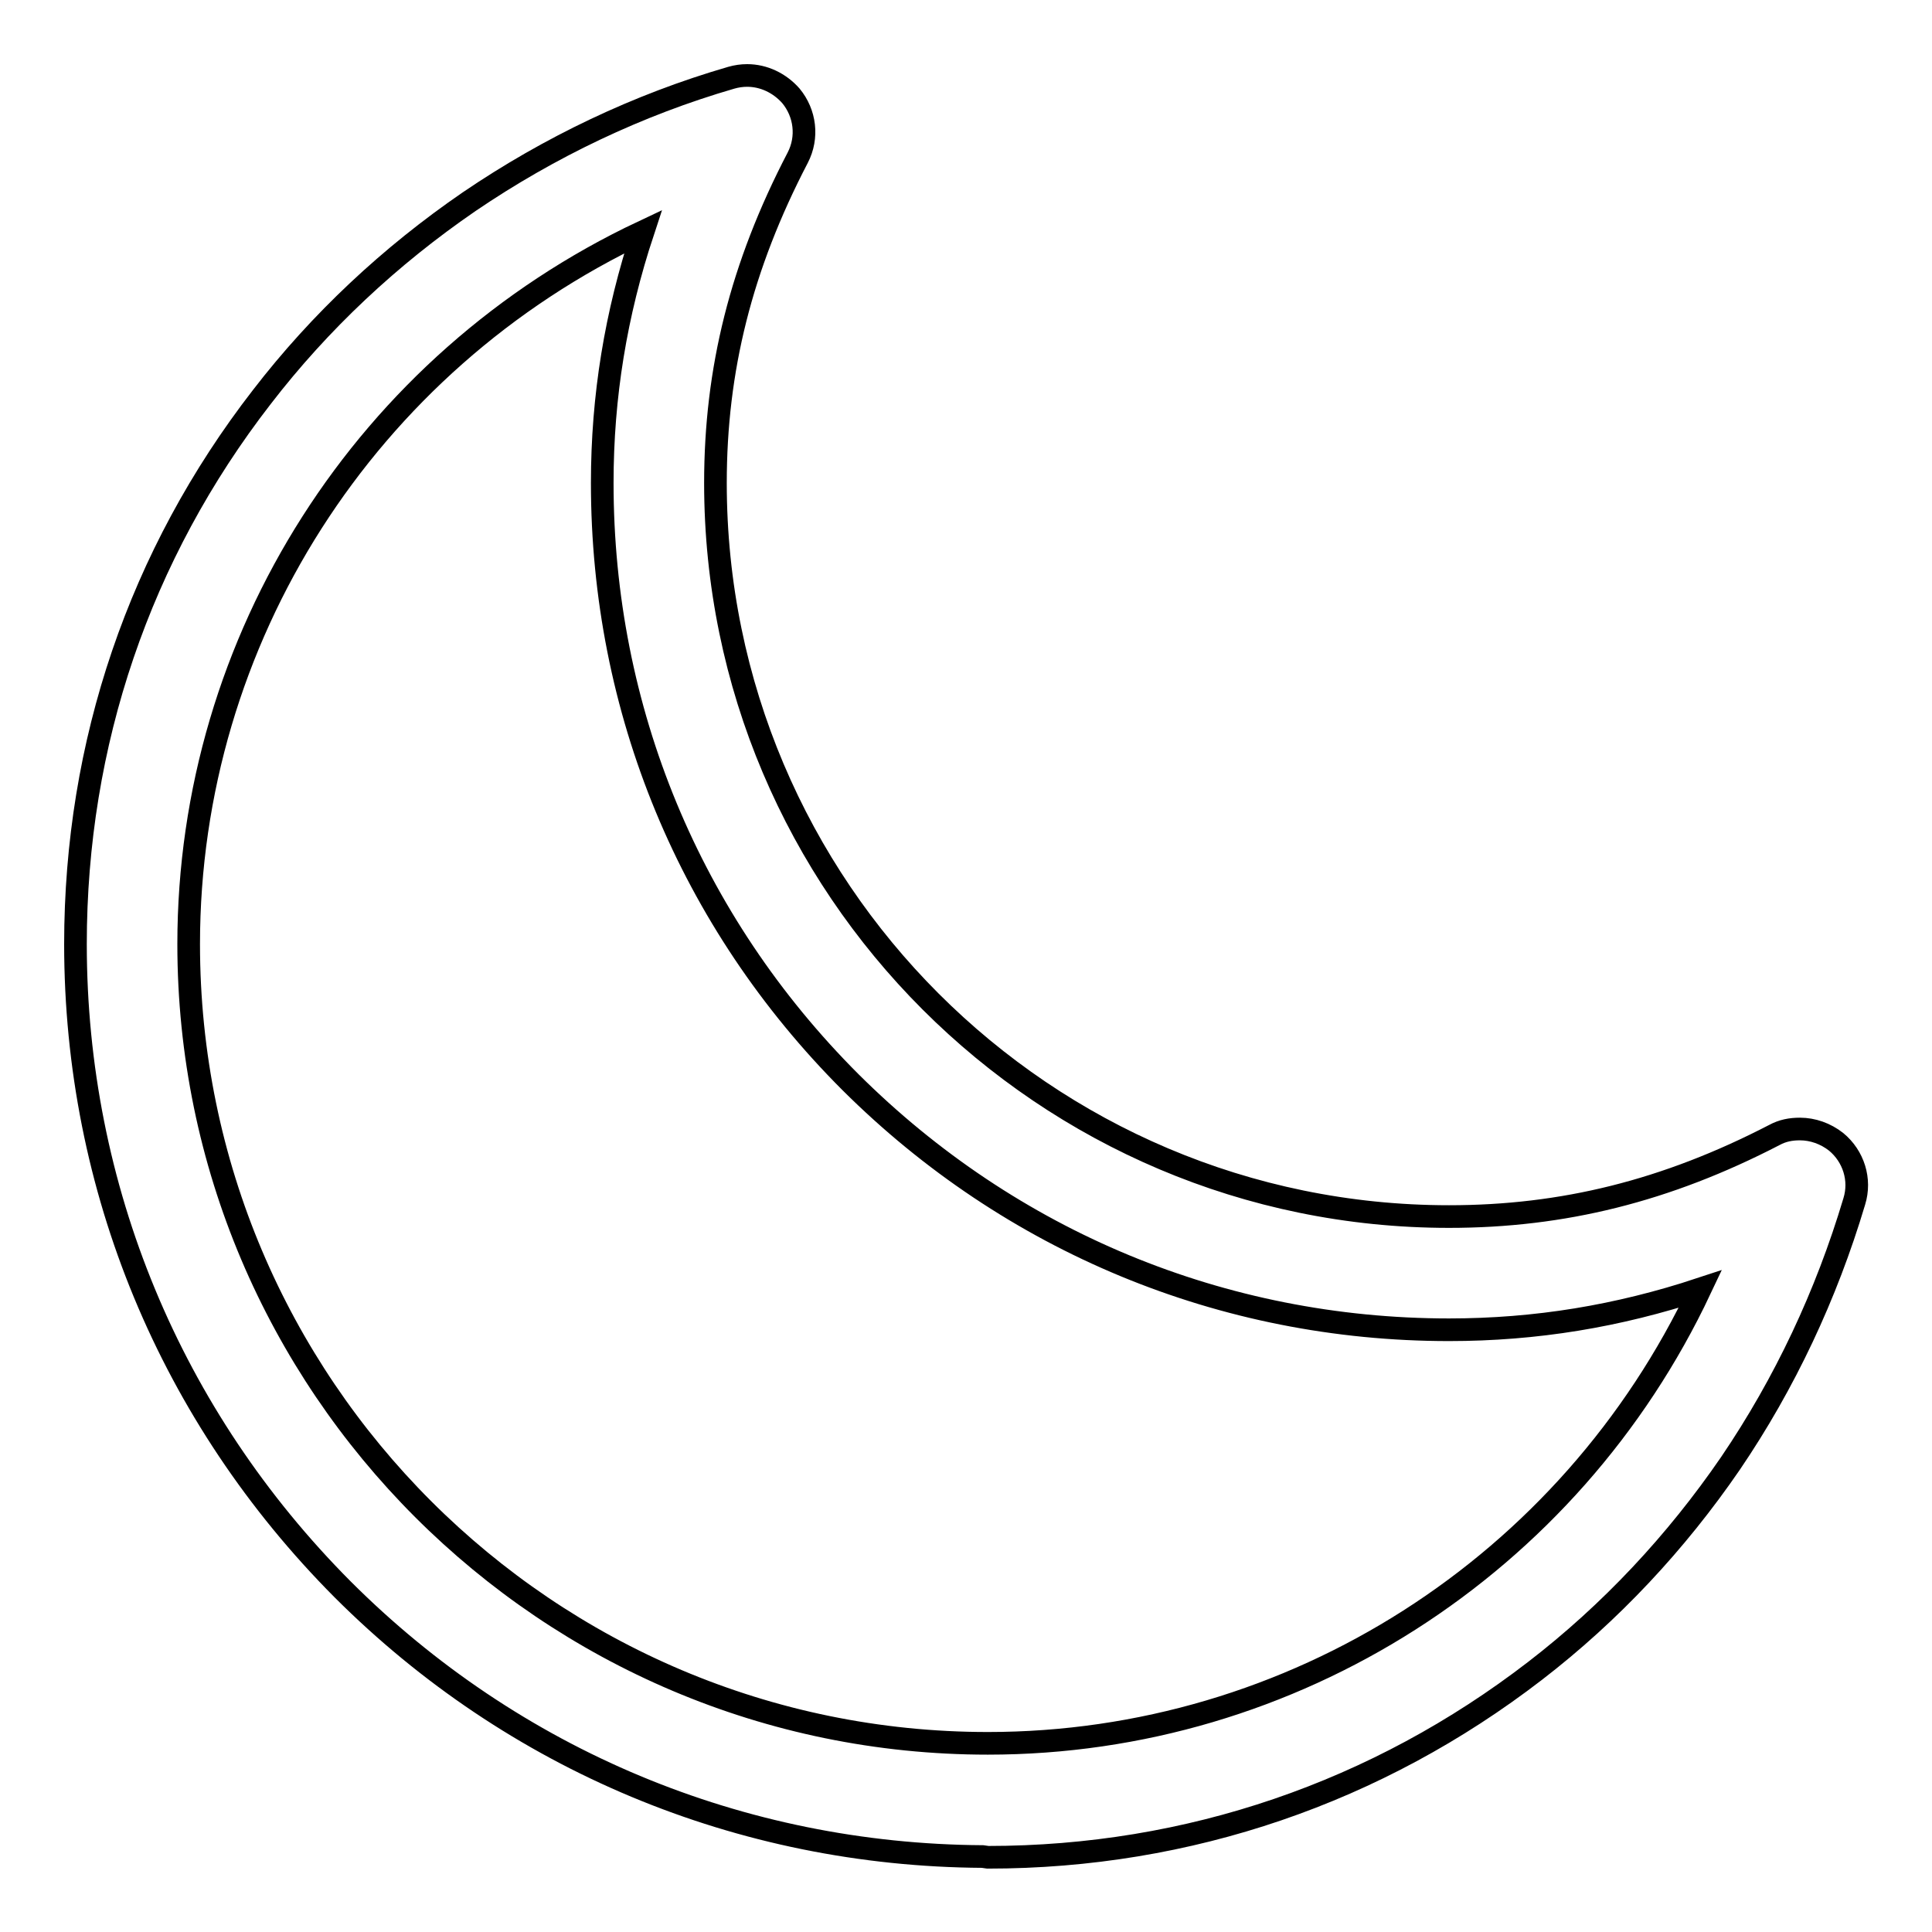 <?xml version="1.0" encoding="utf-8"?>
<!-- Svg Vector Icons : http://www.onlinewebfonts.com/icon -->
<!DOCTYPE svg PUBLIC "-//W3C//DTD SVG 1.1//EN" "http://www.w3.org/Graphics/SVG/1.1/DTD/svg11.dtd">
<svg version="1.1" xmlns="http://www.w3.org/2000/svg" xmlns:xlink="http://www.w3.org/1999/xlink" x="0px" y="0px" viewBox="0 0 256 256" enable-background="new 0 0 256 256" xml:space="preserve">
<g><g><path stroke-width="3" fill-opacity="0" stroke="#000000"  d="M130.2,246L130.2,246c-32.1-0.2-62.2-12.8-84.8-35.4C22.6,187.7,10,157.4,10,125.1c0-26.6,8.5-51.6,24.7-72.5c7.7-10,17-18.7,27.5-25.9c10.6-7.2,22.3-12.8,34.7-16.4c0.7-0.2,1.4-0.3,2.1-0.3c2.2,0,4.3,1,5.8,2.7c1.9,2.3,2.3,5.5,0.9,8.2C98.2,35.3,94.8,49,94.8,64c0,53.6,43.6,97.2,97.2,97.2c15.1,0,28.8-3.4,43.1-10.8c1.1-0.6,2.2-0.8,3.4-0.8c1.7,0,3.4,0.6,4.8,1.7c2.3,1.9,3.3,5,2.4,7.9c-3.7,12.4-9.2,24.1-16.4,34.7c-7.2,10.5-15.9,19.8-25.9,27.5c-20.9,16.1-45.9,24.7-72.5,24.7L130.2,246L130.2,246z M85.2,30.7C48.5,48,25,84.7,25,125.1C25,183.5,72.5,231,130.9,231c40.4,0,77.1-23.5,94.4-60.2c-10.9,3.6-21.8,5.4-33.3,5.4c-30,0-58.1-11.7-79.3-32.8C91.4,122.1,79.8,94,79.8,64C79.8,52.5,81.6,41.6,85.2,30.7z"/></g></g>
</svg>